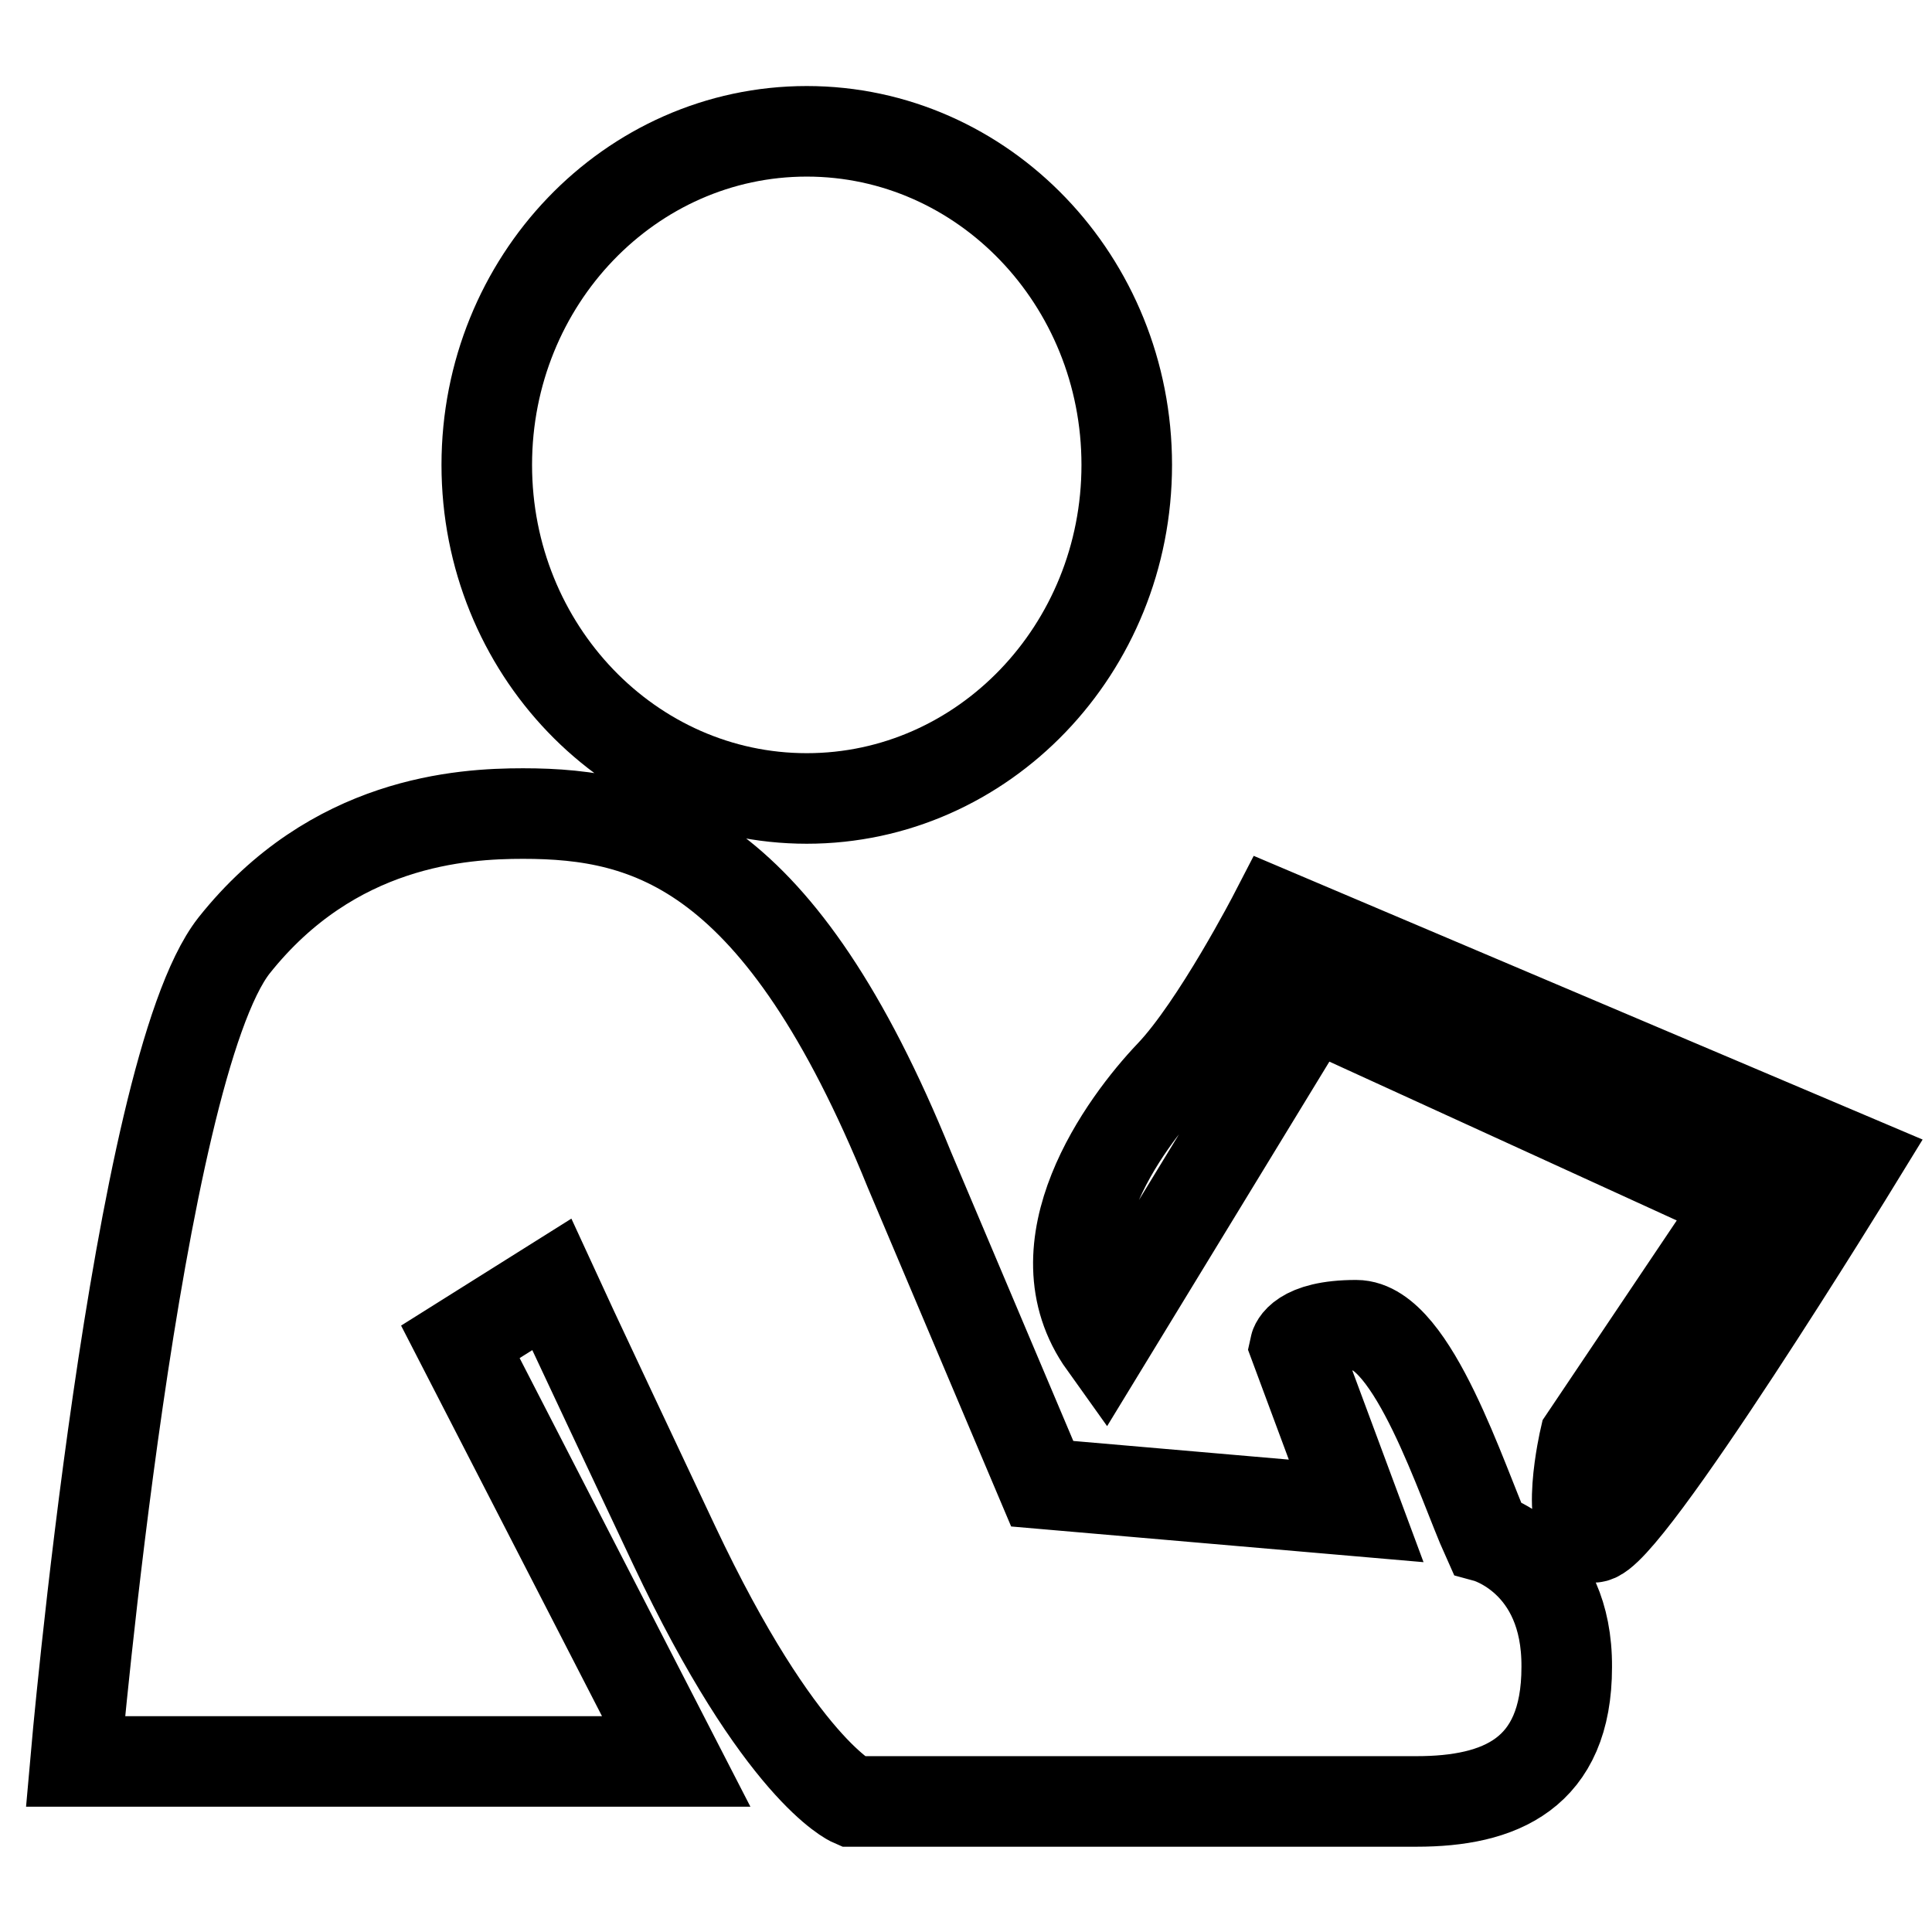 <?xml version="1.0" encoding="utf-8"?>
<!-- Svg Vector Icons : http://www.onlinewebfonts.com/icon -->
<!DOCTYPE svg PUBLIC "-//W3C//DTD SVG 1.1//EN" "http://www.w3.org/Graphics/SVG/1.1/DTD/svg11.dtd">
<svg version="1.1" xmlns="http://www.w3.org/2000/svg" xmlns:xlink="http://www.w3.org/1999/xlink" x="0px" y="0px" viewBox="0 0 256 256" enable-background="new 0 0 256 256" xml:space="preserve">
<g> <path stroke-width="12" fill-opacity="0" stroke="#000000"  d="M64.5,61.6c0,24.4,19,44.2,42.4,44.2c23.4,0,42.4-19.8,42.4-44.2c0-24.4-19-44.2-42.4-44.2 C83.5,17.4,64.5,37.2,64.5,61.6z M197,203.7c-3.2-7.1-9.8-28.1-17.3-28.1c-7.5,0-8.1,2.8-8.1,2.8l8.1,21.8l-41.6-3.6L120.5,155 c-17.2-42.4-34.4-47.2-51.2-47.2c-8.1,0-25.2,1-38.3,17.5C18,141.9,10,233.4,10,233.4h79.6L61,177.8l12.1-7.6 c0,0,2.1,4.6,16.2,34.5c14.1,29.9,23.6,34,23.6,34h74.8c11,0,19.9-3.6,19.9-17.8C207.7,206.6,197,203.7,197,203.7L197,203.7z  M168.9,121.1c0,0-7.7,14.9-13.8,21.3c-6.1,6.4-18.1,22.7-8.8,35.7l27.5-45.1l57.3,26.2L210,190.6c0,0-2.9,12.5,1.1,13.1 c4,0.5,34.9-49.9,34.9-49.9L168.9,121.1L168.9,121.1z"/></g>
</svg>